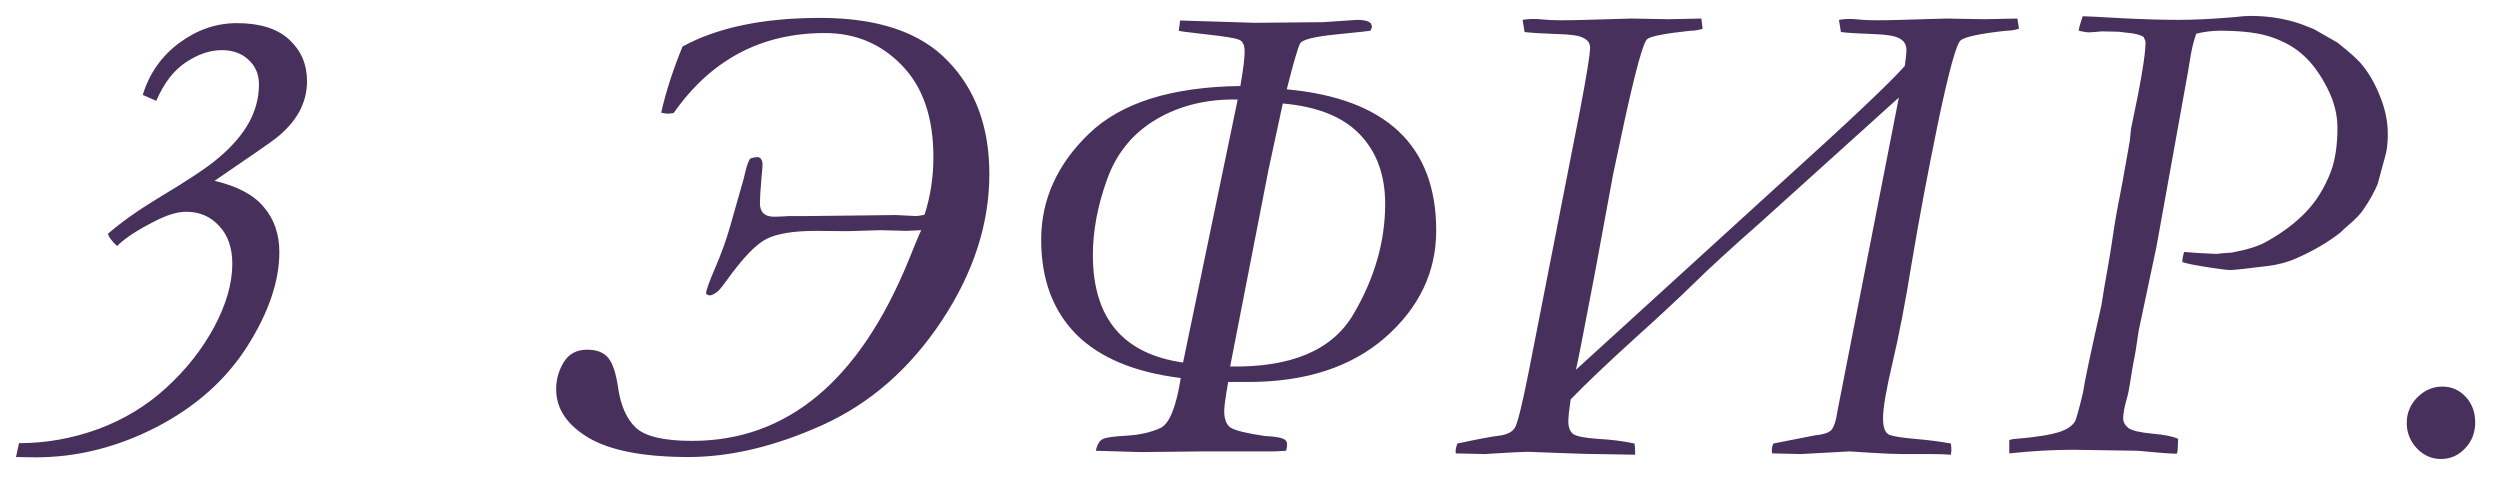 <?xml version="1.0" encoding="UTF-8"?> <svg xmlns="http://www.w3.org/2000/svg" width="89" height="17" viewBox="0 0 89 17" fill="none"><path d="M5.563 3.59L5.082 3.379C5.317 2.613 5.75 1.996 6.383 1.527C7.016 1.059 7.699 0.824 8.434 0.824C9.254 0.824 9.875 1.02 10.297 1.41C10.719 1.801 10.93 2.293 10.93 2.887C10.93 3.277 10.836 3.645 10.649 3.988C10.461 4.324 10.184 4.637 9.817 4.926C9.66 5.051 8.934 5.555 7.637 6.438C8.449 6.625 9.035 6.938 9.395 7.375C9.762 7.805 9.945 8.34 9.945 8.98C9.945 10.004 9.567 11.117 8.809 12.32C8.051 13.516 6.973 14.477 5.574 15.203C4.176 15.922 2.742 16.281 1.274 16.281C1.117 16.281 0.883 16.277 0.57 16.27L0.676 15.777C1.637 15.777 2.578 15.609 3.5 15.273C4.422 14.93 5.231 14.438 5.926 13.797C6.629 13.156 7.195 12.438 7.625 11.641C8.055 10.836 8.27 10.086 8.27 9.391C8.27 8.82 8.113 8.371 7.801 8.043C7.496 7.707 7.106 7.539 6.629 7.539C6.317 7.539 5.942 7.652 5.504 7.879C4.887 8.191 4.442 8.484 4.168 8.758C3.988 8.594 3.879 8.449 3.84 8.324C4.309 7.918 4.902 7.496 5.621 7.059C6.668 6.434 7.375 5.965 7.742 5.652C8.242 5.238 8.613 4.812 8.856 4.375C9.098 3.938 9.219 3.48 9.219 3.004C9.219 2.652 9.098 2.363 8.856 2.137C8.613 1.902 8.293 1.785 7.895 1.785C7.473 1.785 7.047 1.93 6.617 2.219C6.188 2.5 5.836 2.957 5.563 3.59ZM32.796 8.195L32.28 8.219L31.354 8.195L30.147 8.23L29.069 8.219C28.249 8.219 27.651 8.316 27.276 8.512C26.909 8.699 26.444 9.184 25.882 9.965C25.757 10.145 25.651 10.277 25.565 10.363C25.44 10.465 25.339 10.516 25.261 10.516C25.229 10.516 25.186 10.496 25.132 10.457C25.147 10.309 25.253 10.012 25.448 9.566C25.674 9.043 25.854 8.547 25.987 8.078L26.374 6.719C26.452 6.461 26.507 6.254 26.538 6.098C26.593 5.879 26.647 5.73 26.702 5.652C26.78 5.613 26.878 5.594 26.995 5.594C27.096 5.625 27.147 5.715 27.147 5.863C27.147 5.926 27.136 6.066 27.112 6.285C27.073 6.746 27.053 7.062 27.053 7.234C27.053 7.555 27.221 7.715 27.557 7.715C27.682 7.715 27.866 7.707 28.108 7.691H28.764L31.905 7.656L32.608 7.691C32.671 7.691 32.772 7.676 32.913 7.645C33.124 6.996 33.229 6.312 33.229 5.594C33.229 4.188 32.858 3.102 32.116 2.336C31.374 1.562 30.456 1.176 29.362 1.176C27.104 1.176 25.311 2.125 23.983 4.023C23.889 4.039 23.819 4.047 23.772 4.047C23.725 4.047 23.647 4.035 23.538 4.012C23.702 3.277 23.956 2.492 24.299 1.656C25.542 0.977 27.174 0.637 29.198 0.637C31.253 0.637 32.768 1.148 33.745 2.172C34.729 3.188 35.221 4.527 35.221 6.191C35.221 7.965 34.659 9.703 33.534 11.406C32.409 13.109 30.999 14.348 29.303 15.121C27.608 15.887 26.011 16.27 24.511 16.27C22.924 16.27 21.741 16.043 20.96 15.59C20.186 15.129 19.799 14.551 19.799 13.855C19.799 13.512 19.889 13.191 20.069 12.895C20.249 12.598 20.526 12.449 20.901 12.449C21.253 12.449 21.507 12.551 21.663 12.754C21.819 12.949 21.932 13.297 22.003 13.797C22.096 14.438 22.307 14.914 22.636 15.227C22.971 15.539 23.639 15.695 24.639 15.695C28.022 15.695 30.589 13.559 32.339 9.285C32.581 8.684 32.733 8.32 32.796 8.195ZM45.809 3.18C49.355 3.508 51.129 5.184 51.129 8.207C51.129 9.684 50.523 10.953 49.312 12.016C48.102 13.07 46.477 13.598 44.438 13.598H43.723C43.629 14.129 43.582 14.473 43.582 14.629C43.582 14.926 43.66 15.125 43.816 15.227C43.98 15.328 44.379 15.426 45.012 15.52C45.301 15.535 45.508 15.562 45.633 15.602C45.758 15.641 45.82 15.711 45.82 15.812C45.82 15.883 45.809 15.961 45.785 16.047L45.375 16.07H42.832L40.605 16.094L39.012 16.047C39.059 15.82 39.145 15.68 39.27 15.625C39.395 15.57 39.684 15.531 40.137 15.508C40.598 15.477 40.988 15.387 41.309 15.238C41.629 15.09 41.871 14.496 42.035 13.457C40.387 13.254 39.145 12.734 38.309 11.898C37.48 11.055 37.066 9.934 37.066 8.535C37.066 7.105 37.637 5.844 38.777 4.75C39.918 3.656 41.711 3.094 44.156 3.062C44.258 2.484 44.309 2.074 44.309 1.832C44.309 1.598 44.238 1.457 44.098 1.41C43.965 1.355 43.578 1.293 42.938 1.223C42.305 1.152 41.98 1.109 41.965 1.094C41.973 1.055 41.98 0.996 41.988 0.918C41.996 0.832 42.004 0.77 42.012 0.73L44.684 0.812L47.109 0.789L48.305 0.707C48.656 0.707 48.832 0.781 48.832 0.93C48.855 0.938 48.84 0.992 48.785 1.094C48.77 1.102 48.371 1.145 47.59 1.223C46.809 1.301 46.375 1.406 46.289 1.539C46.211 1.672 46.051 2.219 45.809 3.18ZM44.062 3.543C42.969 3.52 42.004 3.754 41.168 4.246C40.332 4.738 39.746 5.453 39.41 6.391C39.074 7.328 38.906 8.223 38.906 9.074C38.906 11.324 39.977 12.602 42.117 12.906L44.062 3.543ZM43.793 13.047C45.965 13.086 47.426 12.469 48.176 11.195C48.934 9.914 49.312 8.602 49.312 7.258C49.312 6.234 49.012 5.41 48.41 4.785C47.816 4.16 46.902 3.793 45.668 3.684L45.164 6.016L43.793 13.047ZM71.876 1.023C71.728 1.07 71.576 1.094 71.419 1.094C70.497 1.195 69.958 1.309 69.802 1.434C69.646 1.559 69.376 2.539 68.993 4.375C68.618 6.203 68.31 7.844 68.068 9.297C67.833 10.75 67.603 11.953 67.376 12.906C67.15 13.859 67.036 14.523 67.036 14.898C67.036 15.227 67.115 15.422 67.271 15.484C67.427 15.539 67.732 15.586 68.185 15.625C68.646 15.664 69.068 15.719 69.451 15.789C69.474 15.938 69.474 16.07 69.451 16.188C69.279 16.172 69.013 16.164 68.654 16.164H67.693C67.451 16.164 67.083 16.148 66.591 16.117L65.841 16.07L64.118 16.164L63.087 16.141C63.064 16.008 63.079 15.891 63.134 15.789L64.622 15.496C64.896 15.473 65.083 15.414 65.185 15.32C65.286 15.219 65.365 14.98 65.419 14.605L67.599 3.473L62.677 7.914C61.622 8.844 60.837 9.562 60.322 10.07C59.806 10.578 59.079 11.254 58.142 12.098C57.212 12.941 56.47 13.648 55.915 14.219C55.861 14.586 55.833 14.848 55.833 15.004C55.833 15.223 55.896 15.375 56.021 15.461C56.154 15.539 56.447 15.594 56.9 15.625C57.353 15.648 57.782 15.703 58.189 15.789C58.204 15.875 58.212 16.008 58.212 16.188L56.818 16.164C56.638 16.164 56.337 16.156 55.915 16.141L54.638 16.094C54.482 16.078 54.154 16.086 53.654 16.117C53.161 16.148 52.896 16.164 52.857 16.164L51.825 16.141C51.81 16.039 51.829 15.922 51.884 15.789C52.611 15.633 53.111 15.539 53.384 15.508C53.665 15.469 53.849 15.371 53.935 15.215C54.029 15.059 54.193 14.391 54.427 13.211L56.243 3.953C56.486 2.68 56.607 1.926 56.607 1.691C56.607 1.543 56.529 1.43 56.372 1.352C56.216 1.266 55.896 1.219 55.411 1.211C54.935 1.195 54.556 1.172 54.275 1.141L54.204 0.707C54.423 0.668 54.669 0.664 54.943 0.695C55.224 0.727 55.724 0.73 56.443 0.707L58.072 0.66L59.396 0.684L60.568 0.66L60.614 1.023C60.474 1.07 60.329 1.094 60.181 1.094C59.298 1.188 58.786 1.285 58.646 1.387C58.505 1.488 58.232 2.473 57.825 4.34L57.427 6.203L56.794 9.637C56.38 11.816 56.15 12.992 56.103 13.164L63.497 6.426C65.841 4.309 67.279 2.949 67.81 2.348C67.849 2.082 67.868 1.891 67.868 1.773C67.868 1.594 67.79 1.461 67.634 1.375C67.486 1.281 67.161 1.227 66.661 1.211C66.161 1.195 65.786 1.172 65.536 1.141L65.466 0.707C65.677 0.668 65.915 0.664 66.181 0.695C66.447 0.727 66.943 0.73 67.669 0.707L69.298 0.66L70.646 0.684L71.818 0.66L71.876 1.023ZM71.53 15.672C71.6 15.641 71.674 15.625 71.752 15.625C72.51 15.562 73.053 15.473 73.381 15.355C73.6 15.277 73.76 15.164 73.862 15.016C73.909 14.945 74.006 14.598 74.155 13.973C74.202 13.629 74.421 12.594 74.811 10.867C74.866 10.5 74.944 10.035 75.046 9.473C75.077 9.324 75.155 8.832 75.28 7.996C75.296 7.863 75.385 7.379 75.549 6.543L75.819 5.031L75.866 4.574C76.21 2.965 76.381 1.945 76.381 1.516C76.381 1.469 76.358 1.402 76.311 1.316C76.194 1.238 75.995 1.188 75.713 1.164C75.651 1.156 75.549 1.145 75.409 1.129L74.823 1.117L74.553 1.141L74.366 1.152C74.288 1.152 74.167 1.133 74.002 1.094C74.01 1 74.057 0.828 74.143 0.578C74.276 0.578 74.737 0.602 75.526 0.648C76.323 0.688 76.999 0.707 77.553 0.707C78.116 0.707 78.764 0.676 79.499 0.613C79.772 0.582 79.975 0.566 80.108 0.566C80.874 0.566 81.569 0.699 82.194 0.965C82.241 0.98 82.307 1.008 82.393 1.047L83.213 1.516C83.659 1.867 83.952 2.133 84.092 2.312C84.35 2.625 84.565 3.004 84.737 3.449C84.917 3.895 85.006 4.336 85.006 4.773C85.006 5.07 84.979 5.32 84.924 5.523L84.643 6.555C84.526 6.836 84.358 7.137 84.139 7.457C84.038 7.613 83.858 7.801 83.6 8.02C83.499 8.105 83.405 8.191 83.319 8.277C82.881 8.621 82.362 8.926 81.76 9.191C81.448 9.332 81.096 9.426 80.706 9.473C79.948 9.566 79.518 9.613 79.417 9.613C79.307 9.613 79.1 9.59 78.796 9.543C78.256 9.465 77.889 9.395 77.694 9.332V9.262C77.694 9.215 77.713 9.117 77.752 8.969C77.971 8.992 78.354 9.016 78.901 9.039C79.01 9.023 79.194 9.008 79.452 8.992C79.999 8.891 80.409 8.762 80.682 8.605C81.245 8.293 81.713 7.941 82.088 7.551C82.463 7.16 82.76 6.68 82.979 6.109C83.135 5.688 83.213 5.168 83.213 4.551C83.213 4.074 83.092 3.602 82.85 3.133C82.608 2.656 82.335 2.277 82.03 1.996C81.733 1.715 81.362 1.496 80.917 1.34C80.471 1.176 79.846 1.094 79.042 1.094C78.76 1.094 78.475 1.129 78.186 1.199C78.085 1.48 78.002 1.836 77.94 2.266C77.909 2.469 77.874 2.672 77.835 2.875L76.768 8.793L76.135 11.781C76.065 12.289 76.006 12.648 75.96 12.859C75.921 13.062 75.881 13.297 75.842 13.562C75.803 13.828 75.76 14.039 75.713 14.195C75.627 14.492 75.585 14.727 75.585 14.898C75.585 15.023 75.647 15.137 75.772 15.238C75.905 15.332 76.19 15.398 76.627 15.438C77.065 15.477 77.37 15.539 77.542 15.625C77.534 15.75 77.53 15.844 77.53 15.906C77.53 16.016 77.518 16.098 77.495 16.152C77.292 16.152 76.827 16.117 76.1 16.047L73.803 16.012C73.085 16.012 72.327 16.055 71.53 16.141V15.672ZM85.68 15.051C85.68 14.707 85.805 14.406 86.055 14.148C86.312 13.891 86.609 13.762 86.945 13.762C87.273 13.762 87.551 13.883 87.777 14.125C88.004 14.367 88.117 14.672 88.117 15.039C88.117 15.406 87.996 15.715 87.754 15.965C87.519 16.215 87.234 16.34 86.898 16.34C86.57 16.34 86.285 16.215 86.043 15.965C85.801 15.707 85.68 15.402 85.68 15.051Z" fill="#48305C"></path></svg> 